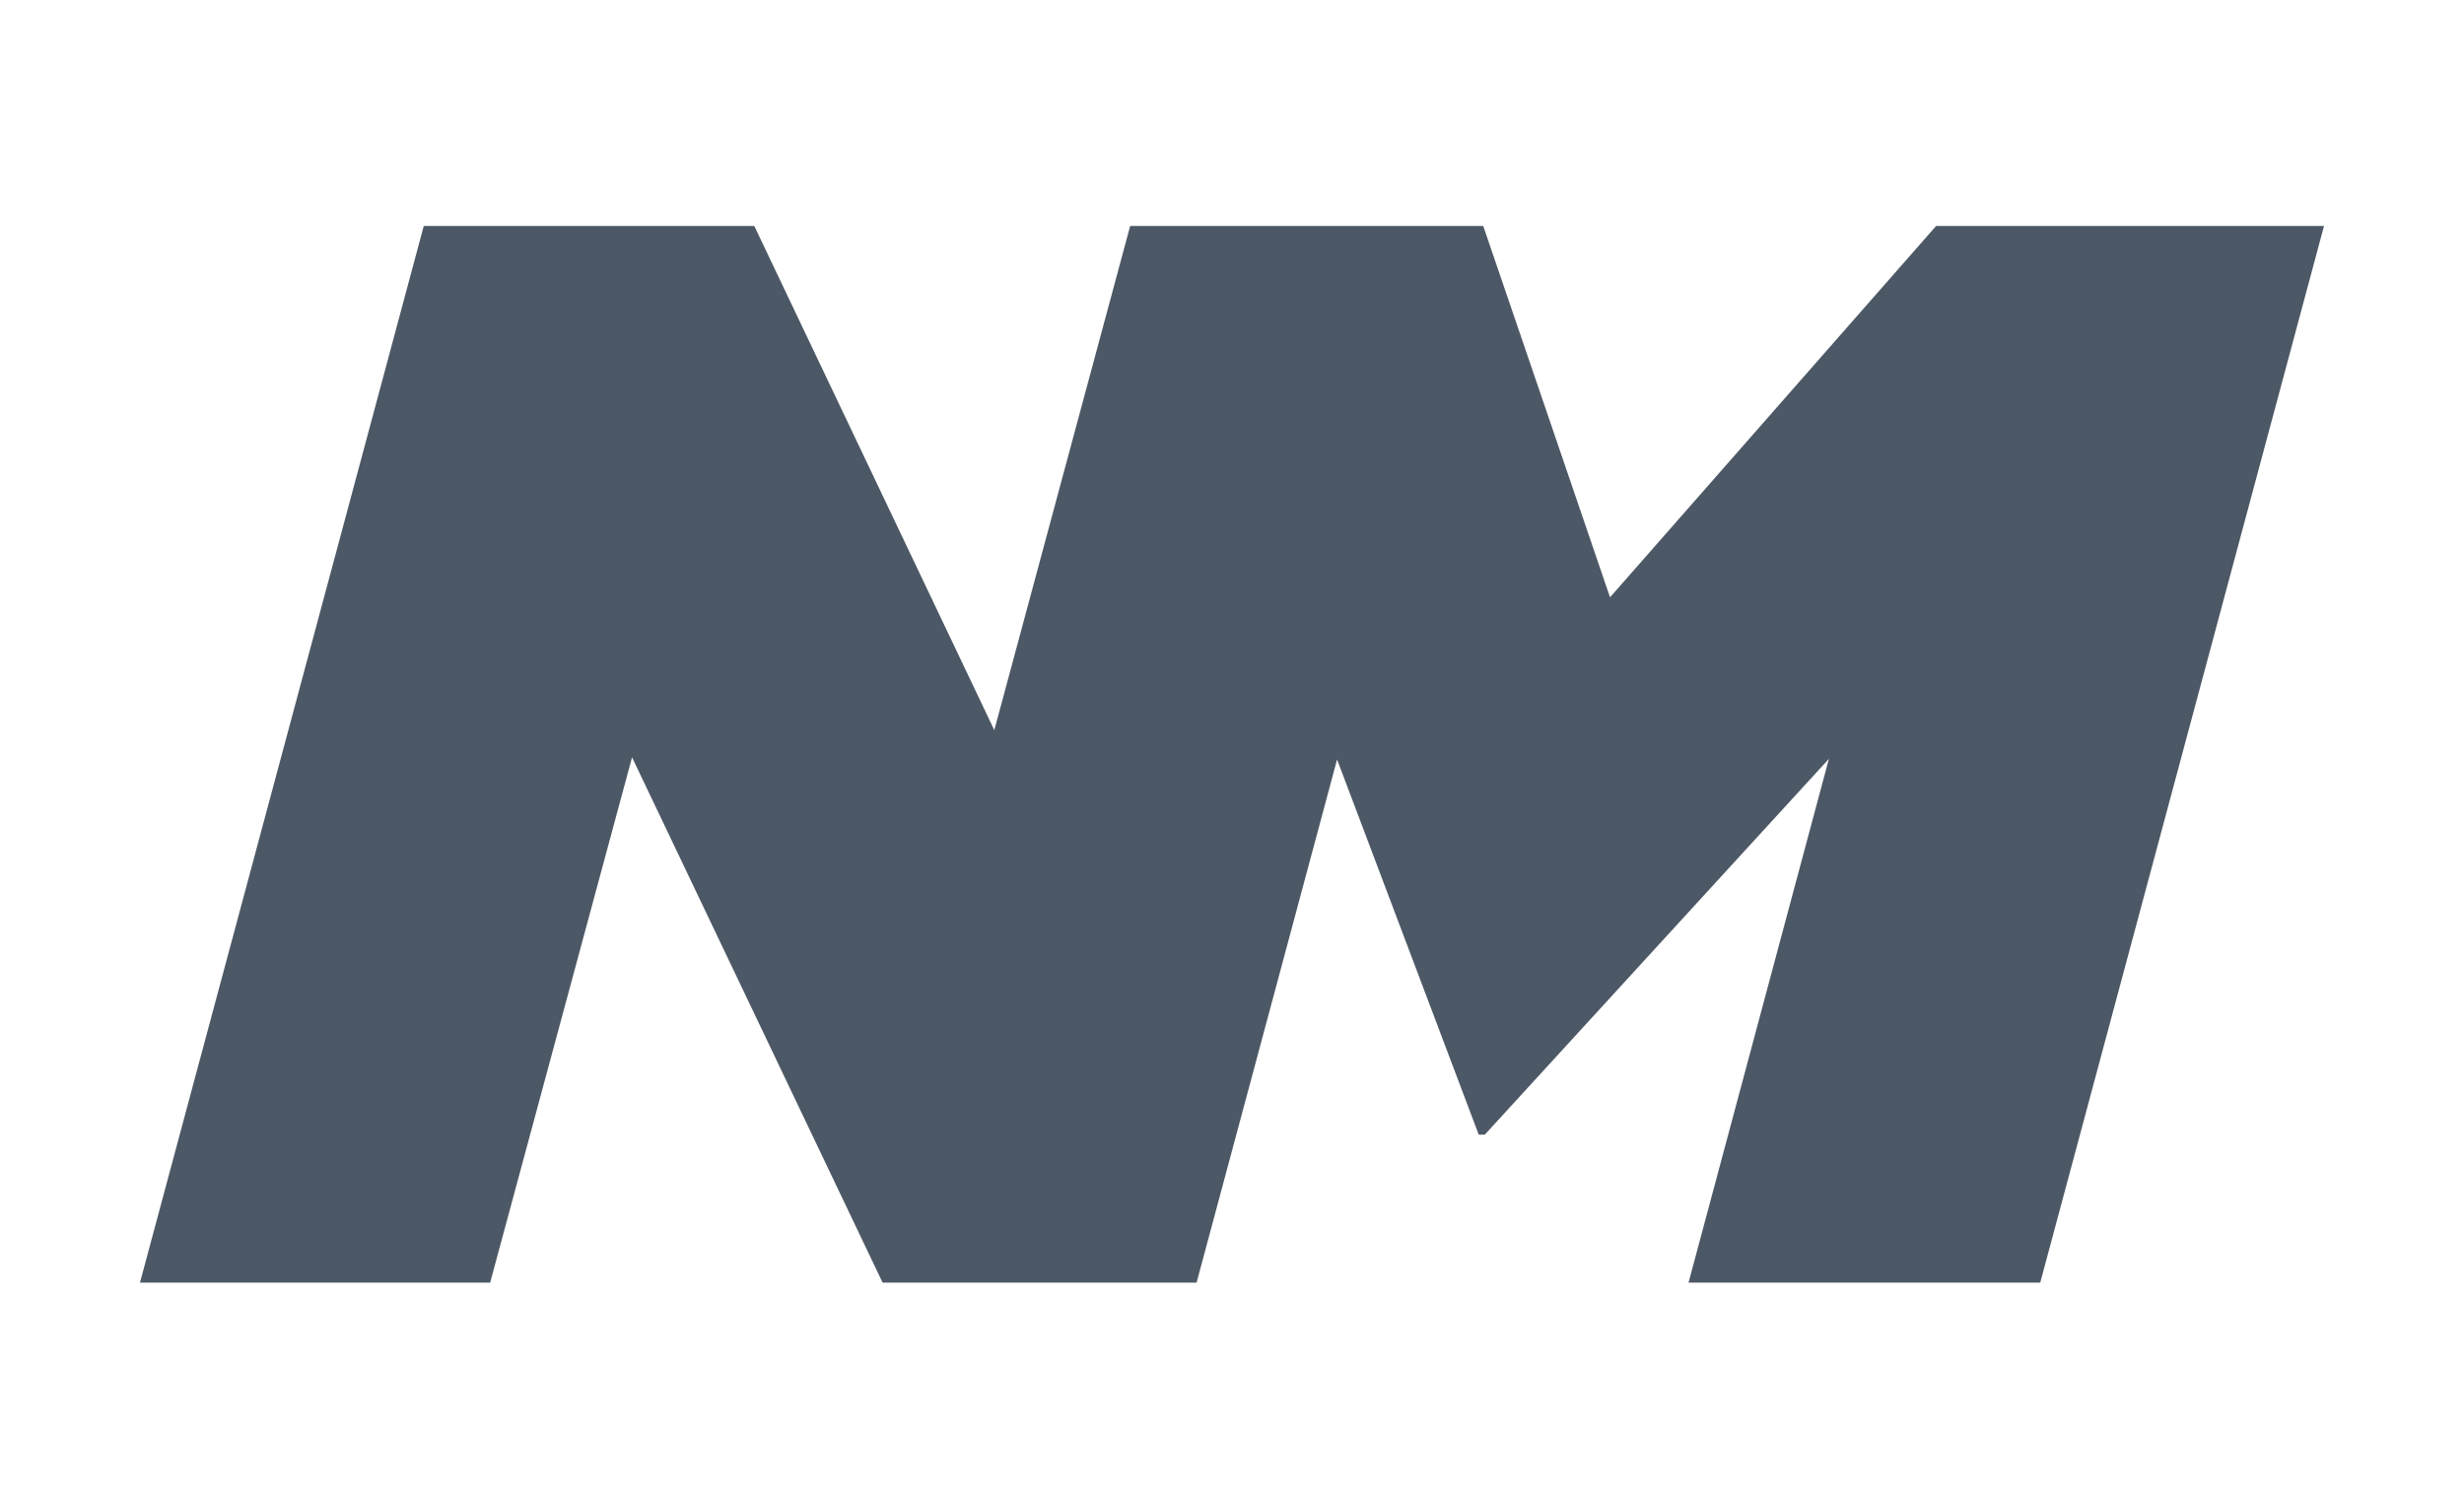 <?xml version="1.0" encoding="utf-8"?>
<!-- Generator: Adobe Illustrator 16.0.4, SVG Export Plug-In . SVG Version: 6.00 Build 0)  -->
<!DOCTYPE svg PUBLIC "-//W3C//DTD SVG 1.1//EN" "http://www.w3.org/Graphics/SVG/1.1/DTD/svg11.dtd">
<svg version="1.1" id="Layer_1" xmlns="http://www.w3.org/2000/svg" xmlns:xlink="http://www.w3.org/1999/xlink" x="0px" y="0px"
	 width="120.867px" height="74px" viewBox="0 0 120.867 74" enable-background="new 0 0 120.867 74" xml:space="preserve">
<polygon fill="#4D5866" points="94.971,11.085 78.977,29.299 72.758,11.085 72.616,11.085 55.654,11.085 55.438,11.085 
	48.774,35.815 37.001,11.085 20.787,11.085 6.866,62.915 24.043,62.915 31.004,37.148 42.296,60.822 43.295,62.915 58.689,62.915 
	58.696,62.915 65.588,37.254 72.537,55.658 72.833,55.658 89.714,37.222 82.828,62.915 100.08,62.915 114,11.085 "/>
</svg>
